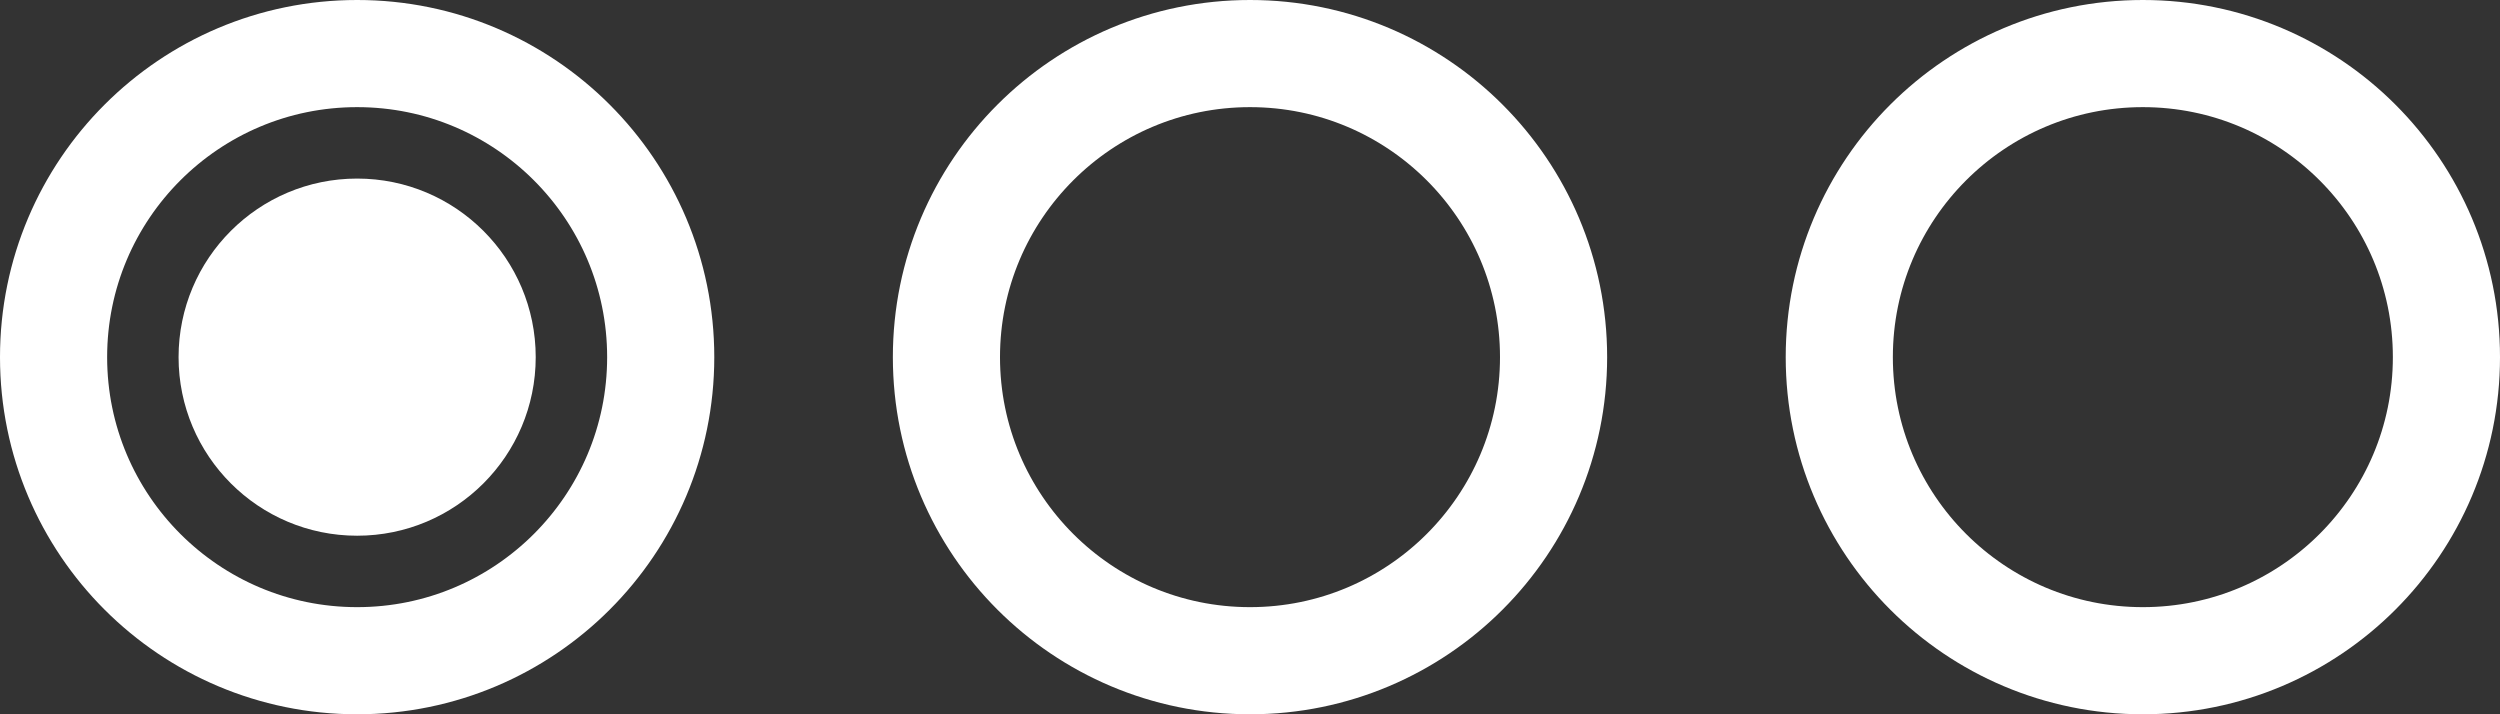 <?xml version="1.0" encoding="UTF-8"?> <svg xmlns="http://www.w3.org/2000/svg" width="70" height="20" viewBox="0 0 70 20" fill="none"><rect x="0" y="0" width="70" height="20" fill="#333333" stroke="none"/> <circle cx="10" cy="10" r="5" transform="rotate(-90 10 10)" fill="white"></circle> <circle cx="10" cy="10" r="8.5" transform="rotate(-90 10 10)" stroke="white" stroke-width="3"></circle> <circle cx="35" cy="10" r="8.5" transform="rotate(-90 35 10)" stroke="white" stroke-width="3"></circle> <circle cx="60" cy="10" r="8.5" transform="rotate(-90 60 10)" stroke="white" stroke-width="3"></circle> </svg> 